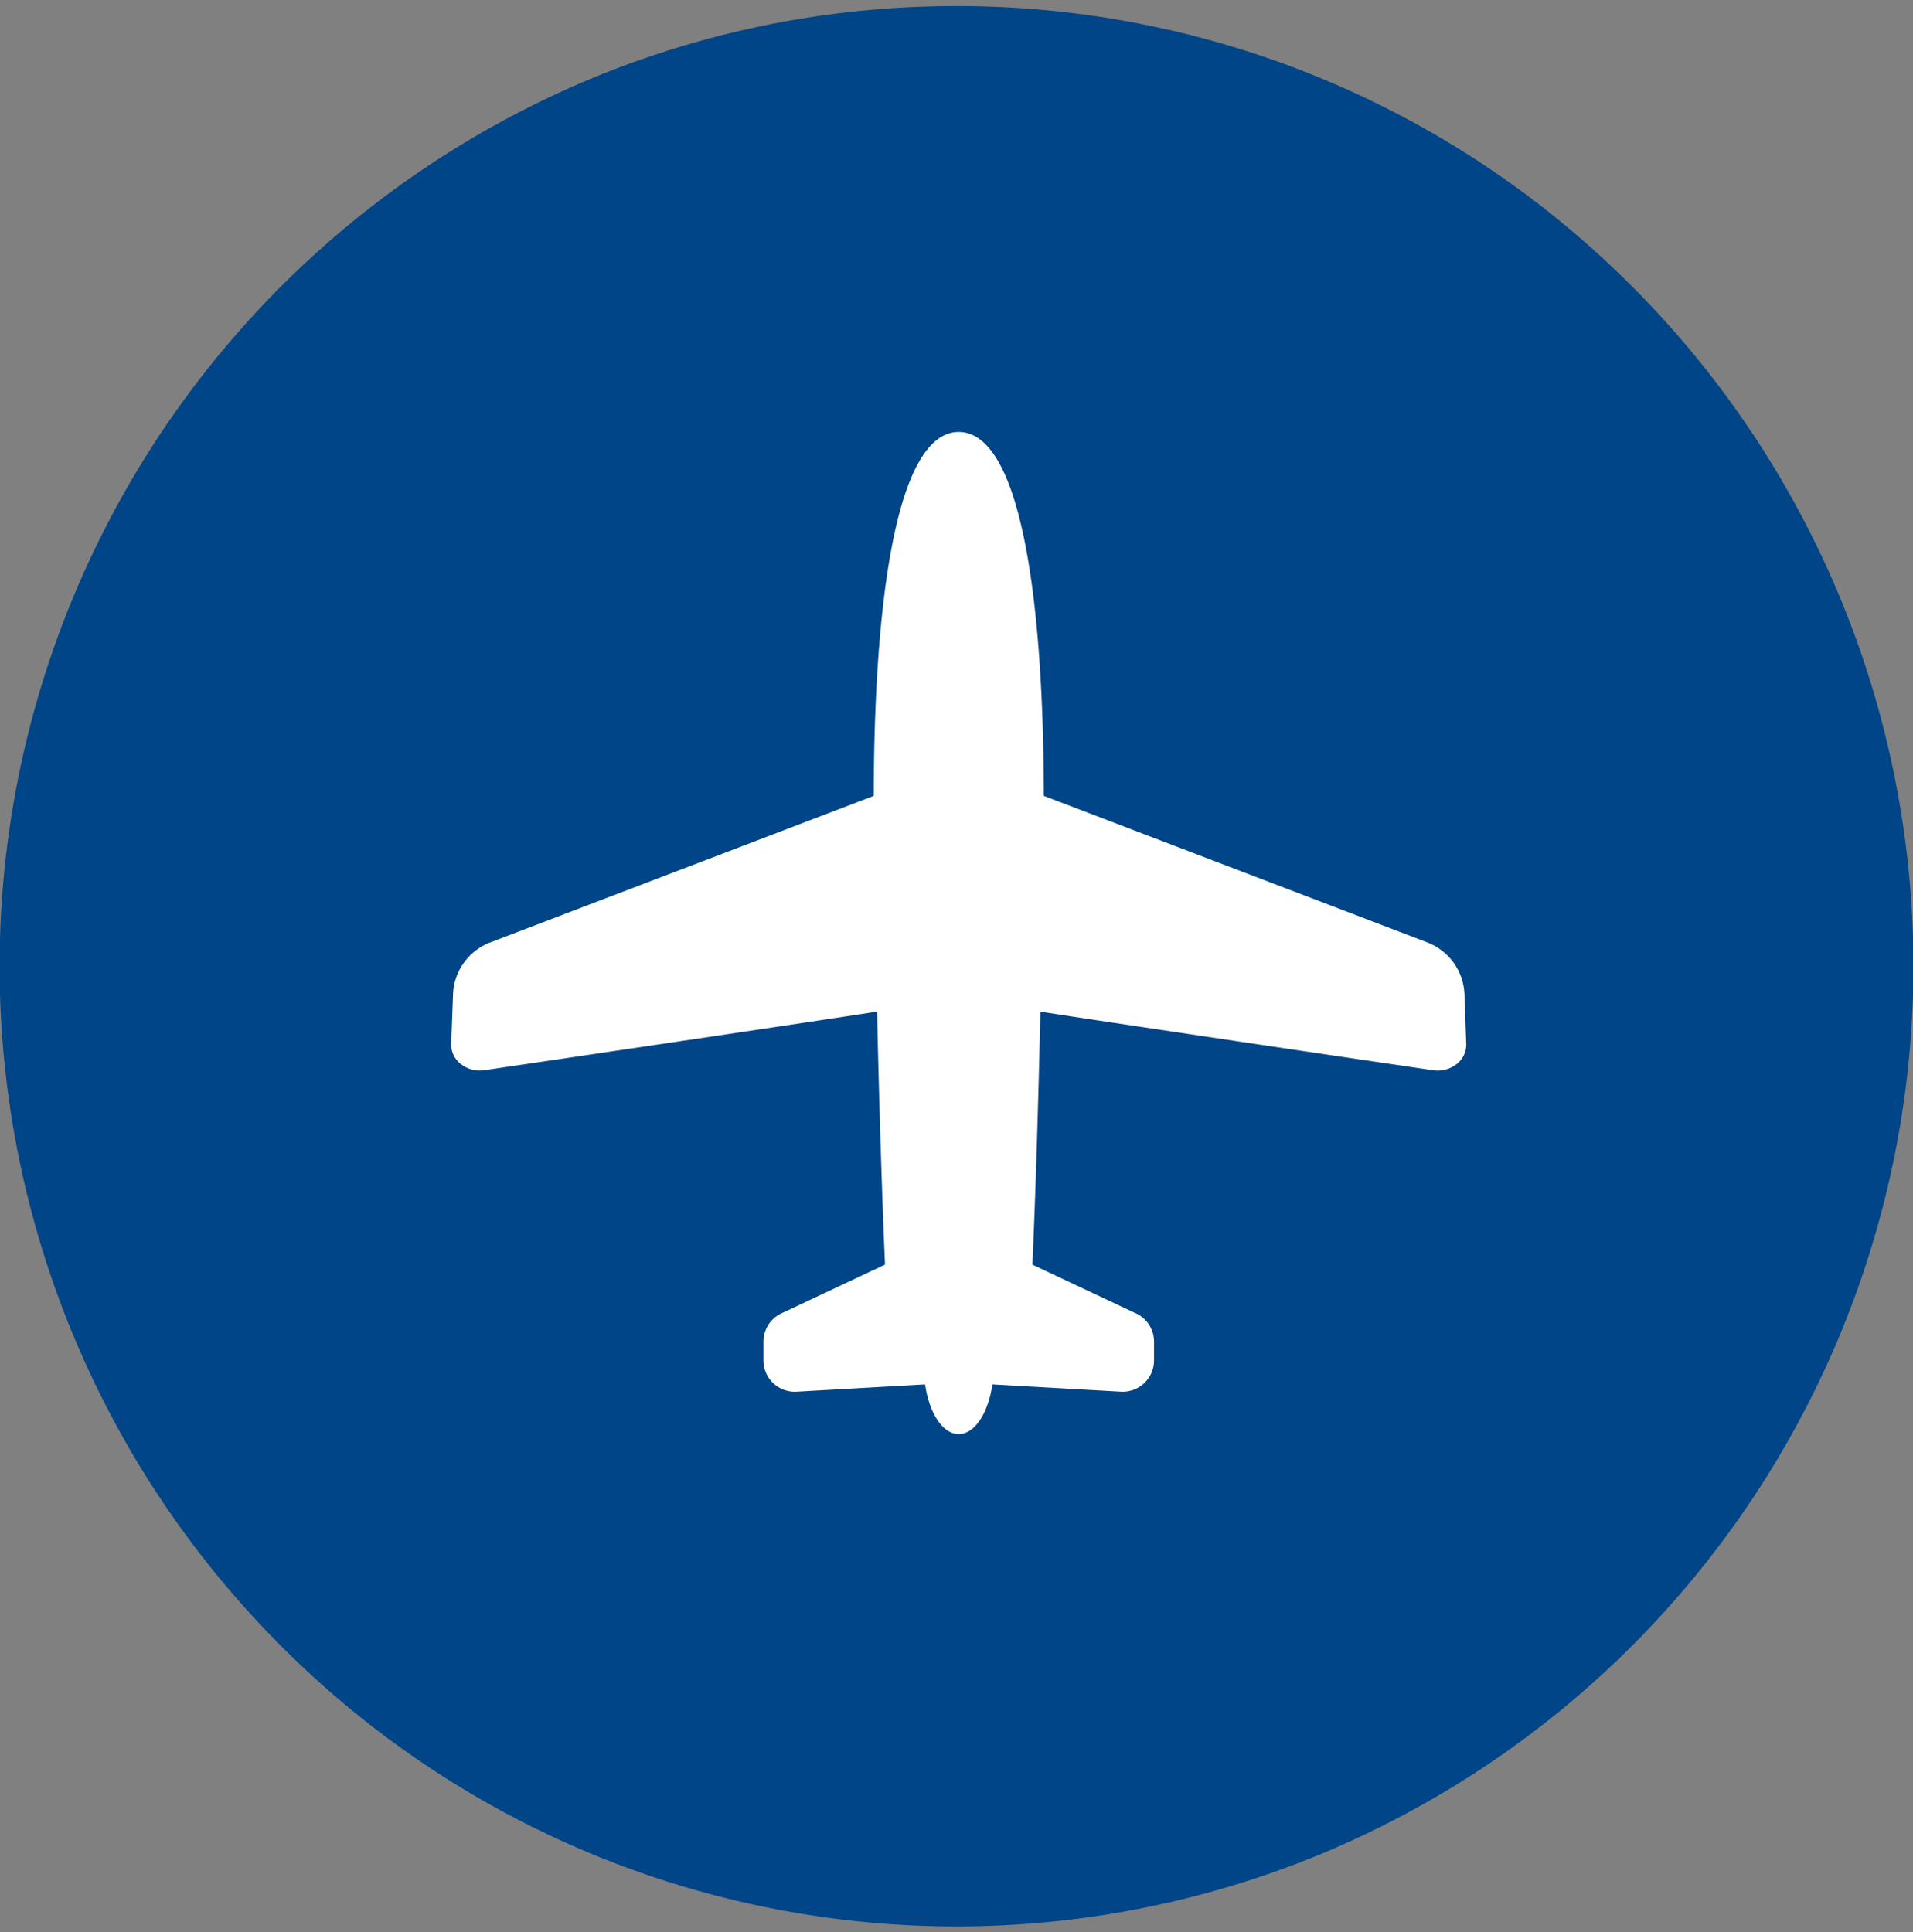 <svg xmlns="http://www.w3.org/2000/svg" width="115.563" height="116.737" viewBox="0 0 115.563 116.737">
  <rect x="0" y="0" width="115.563" height="116.737" fill="#808080" stroke="none"/>
  <g id="グループ_1805" data-name="グループ 1805" transform="translate(-1398.583 -5718.631)">
    <path id="楕円形_39" data-name="楕円形 39" d="M57.417.369a57.489,57.489,0,0,1,41.039,16.8,58.094,58.094,0,0,1-18.494,94.77A57.592,57.592,0,0,1,16.742,99.2,58.1,58.1,0,0,1,34.981,5.058,57.413,57.413,0,0,1,57.417.369Z" transform="translate(1398.583 5718.631)" fill="#004587"/>
    <g id="飛行機の無料アイコン素材" transform="translate(1425.841 5741.5)">
      <path id="パス_1558" data-name="パス 1558" d="M61.205,37.124a3.505,3.505,0,0,0-2.183-3.037L35.8,25.214C35.768,12.2,34.176,3.228,30.659,3.228S25.55,12.2,25.523,25.214L2.3,34.088A3.5,3.5,0,0,0,.113,37.124L0,40.2a1.485,1.485,0,0,0,.589,1.22,1.861,1.861,0,0,0,1.419.365s18.165-2.678,23.717-3.54c.222,9.822.481,15.285.481,15.285l-6.145,2.894a1.891,1.891,0,0,0-1.2,1.761v1.134a1.893,1.893,0,0,0,2,1.89l7.764-.439c.249,1.729,1.064,3,2.033,3s1.782-1.271,2.033-3l7.764.439a1.893,1.893,0,0,0,2-1.89V58.188a1.891,1.891,0,0,0-1.2-1.761l-6.147-2.894s.262-5.462.483-15.285c5.552.862,23.717,3.54,23.717,3.54a1.858,1.858,0,0,0,1.419-.365,1.492,1.492,0,0,0,.589-1.22Z" transform="translate(0)" fill="#fff"/>
    </g>
  </g>
</svg>
